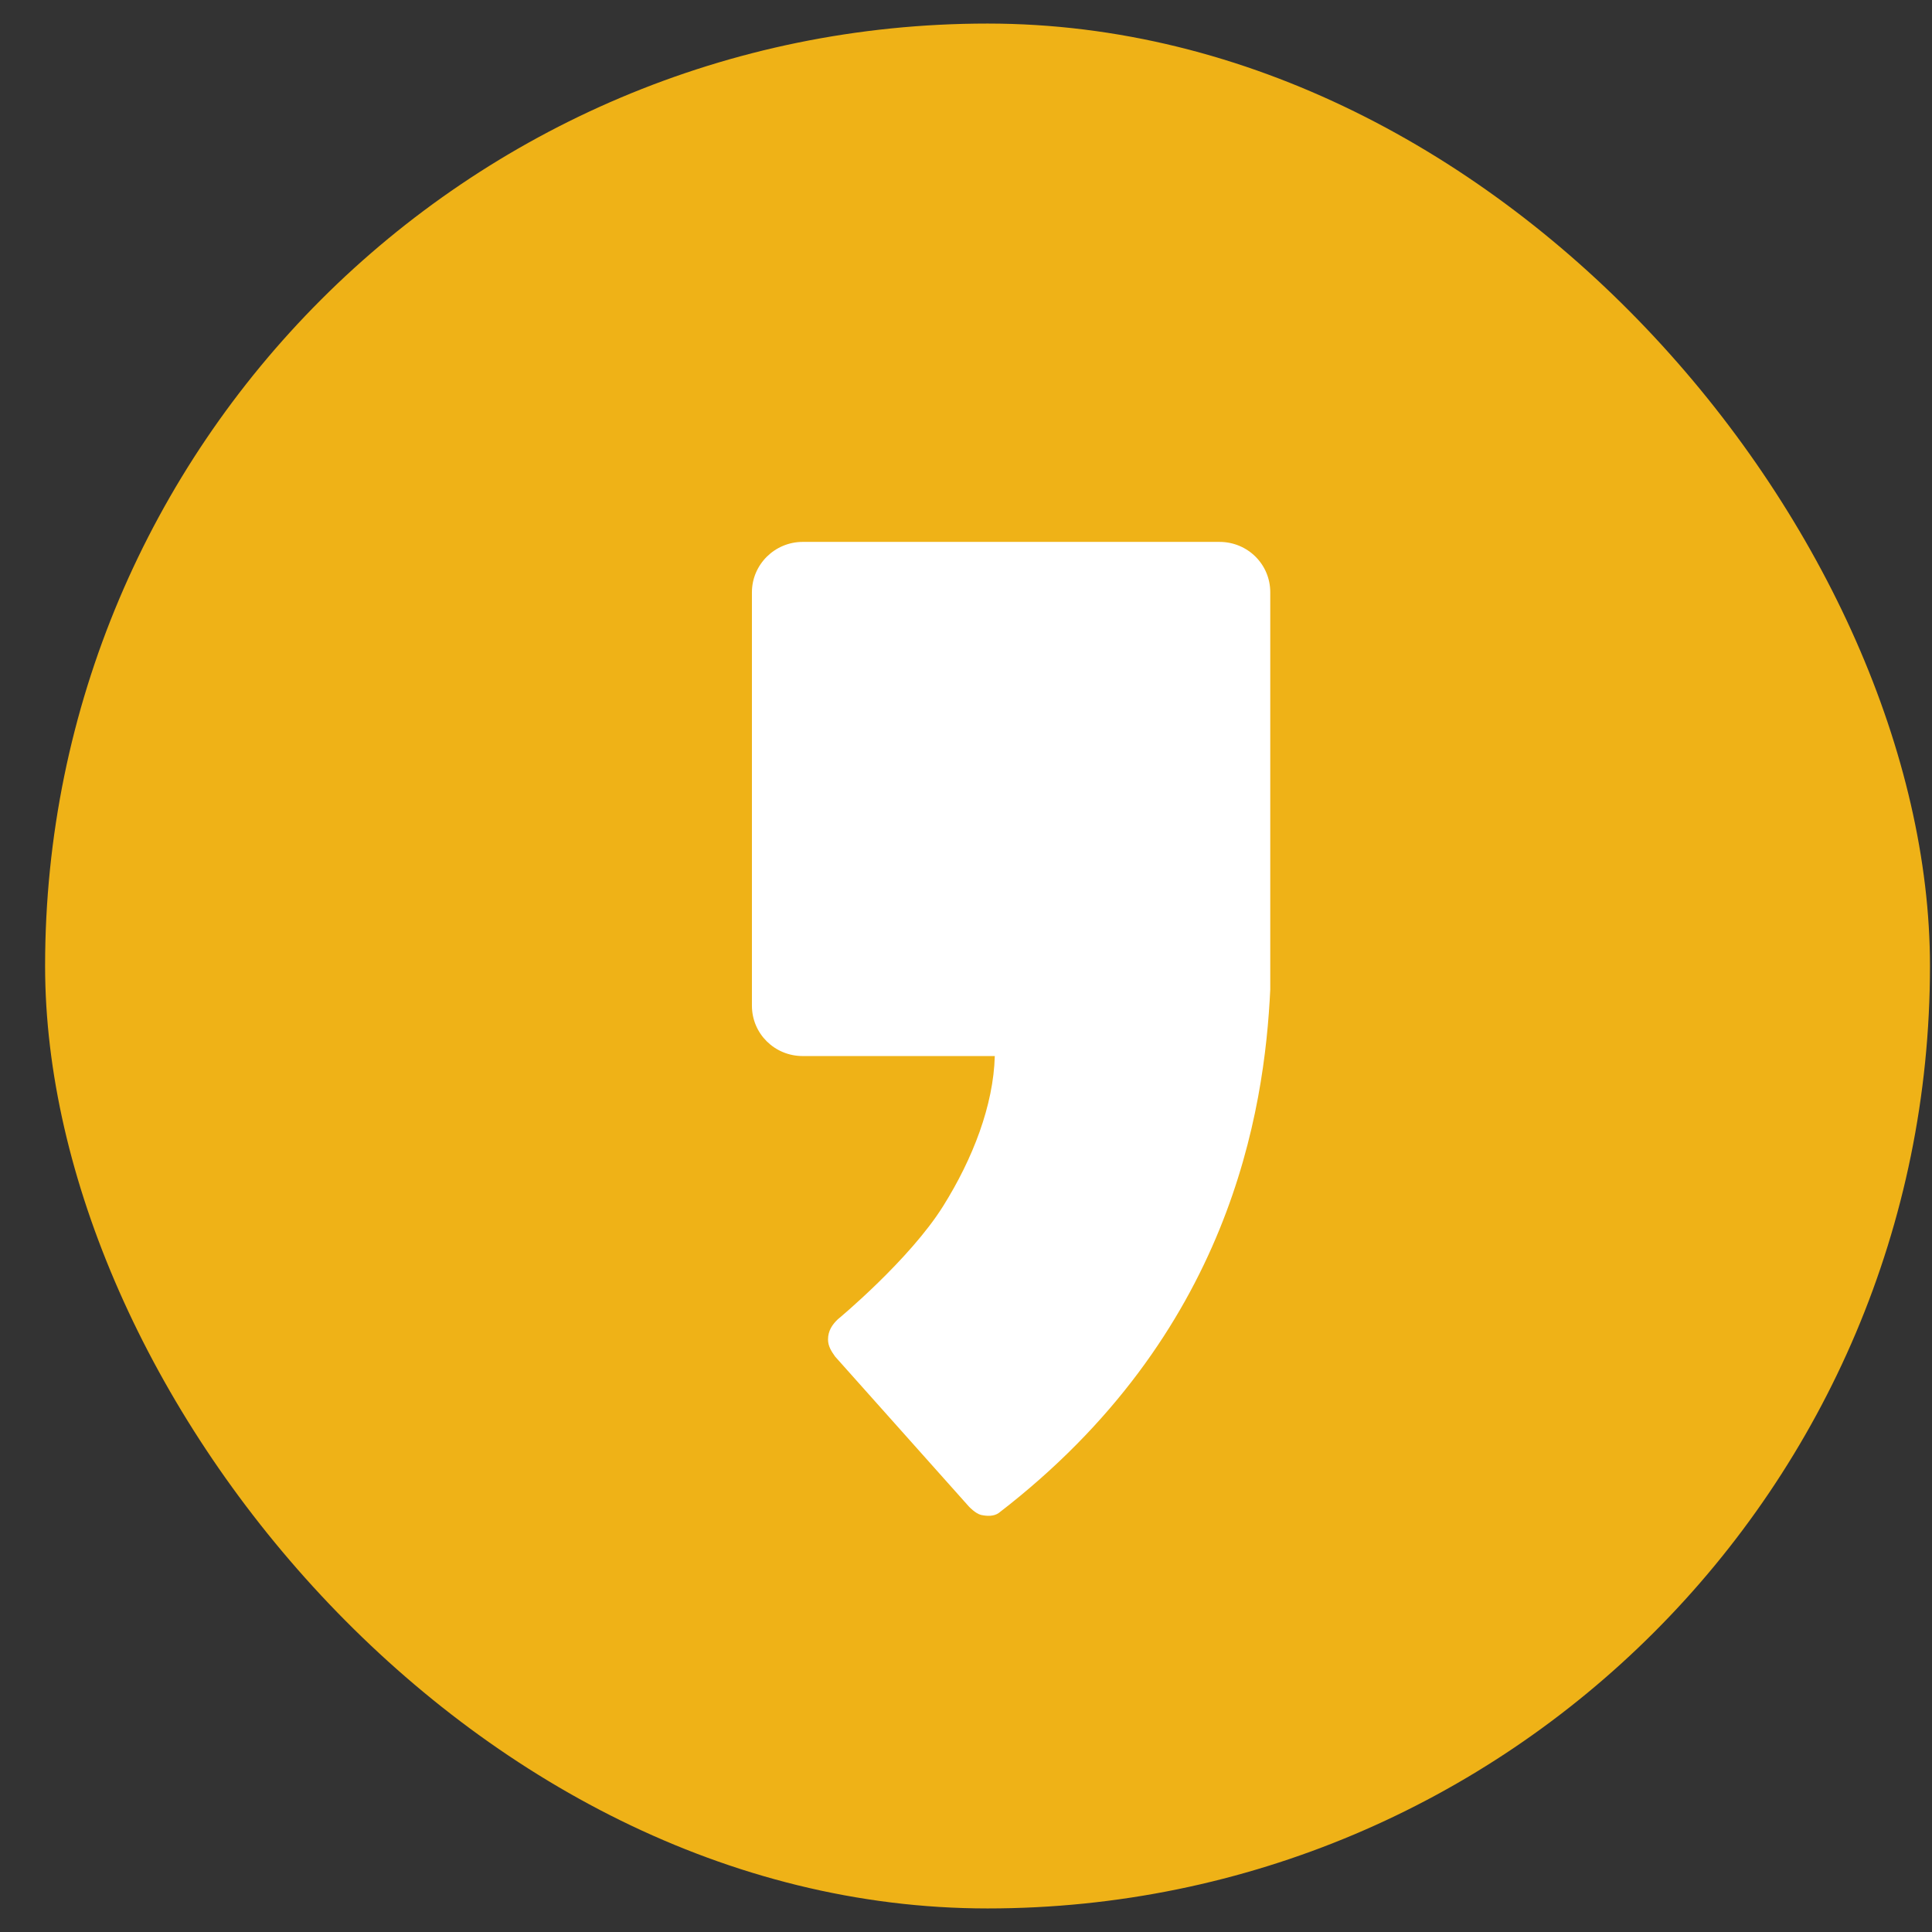 <svg width="41" height="41" viewBox="0 0 41 41" fill="none" xmlns="http://www.w3.org/2000/svg">
<rect x="0" y="0" width="41" height="41" fill="#333333" stroke="none"/>
<rect x="0.957" y="0.5" width="40" height="40" rx="20" fill="#EFB217"/>
<path d="M25.879 11.5H17.035C16.442 11.5 15.957 11.98 15.957 12.569V21.342C15.957 21.935 16.437 22.411 17.035 22.411H21.111C21.083 23.456 20.645 24.59 20.014 25.597C19.304 26.732 17.793 27.988 17.779 27.998C17.661 28.111 17.572 28.242 17.572 28.426C17.572 28.567 17.642 28.675 17.722 28.788L20.565 31.975C20.565 31.975 20.702 32.121 20.819 32.149C20.946 32.177 21.092 32.182 21.196 32.107C26.119 28.318 26.835 23.569 26.957 20.998C26.957 20.984 26.957 12.569 26.957 12.569C26.957 11.975 26.477 11.5 25.879 11.5Z" fill="white"/>
</svg>
